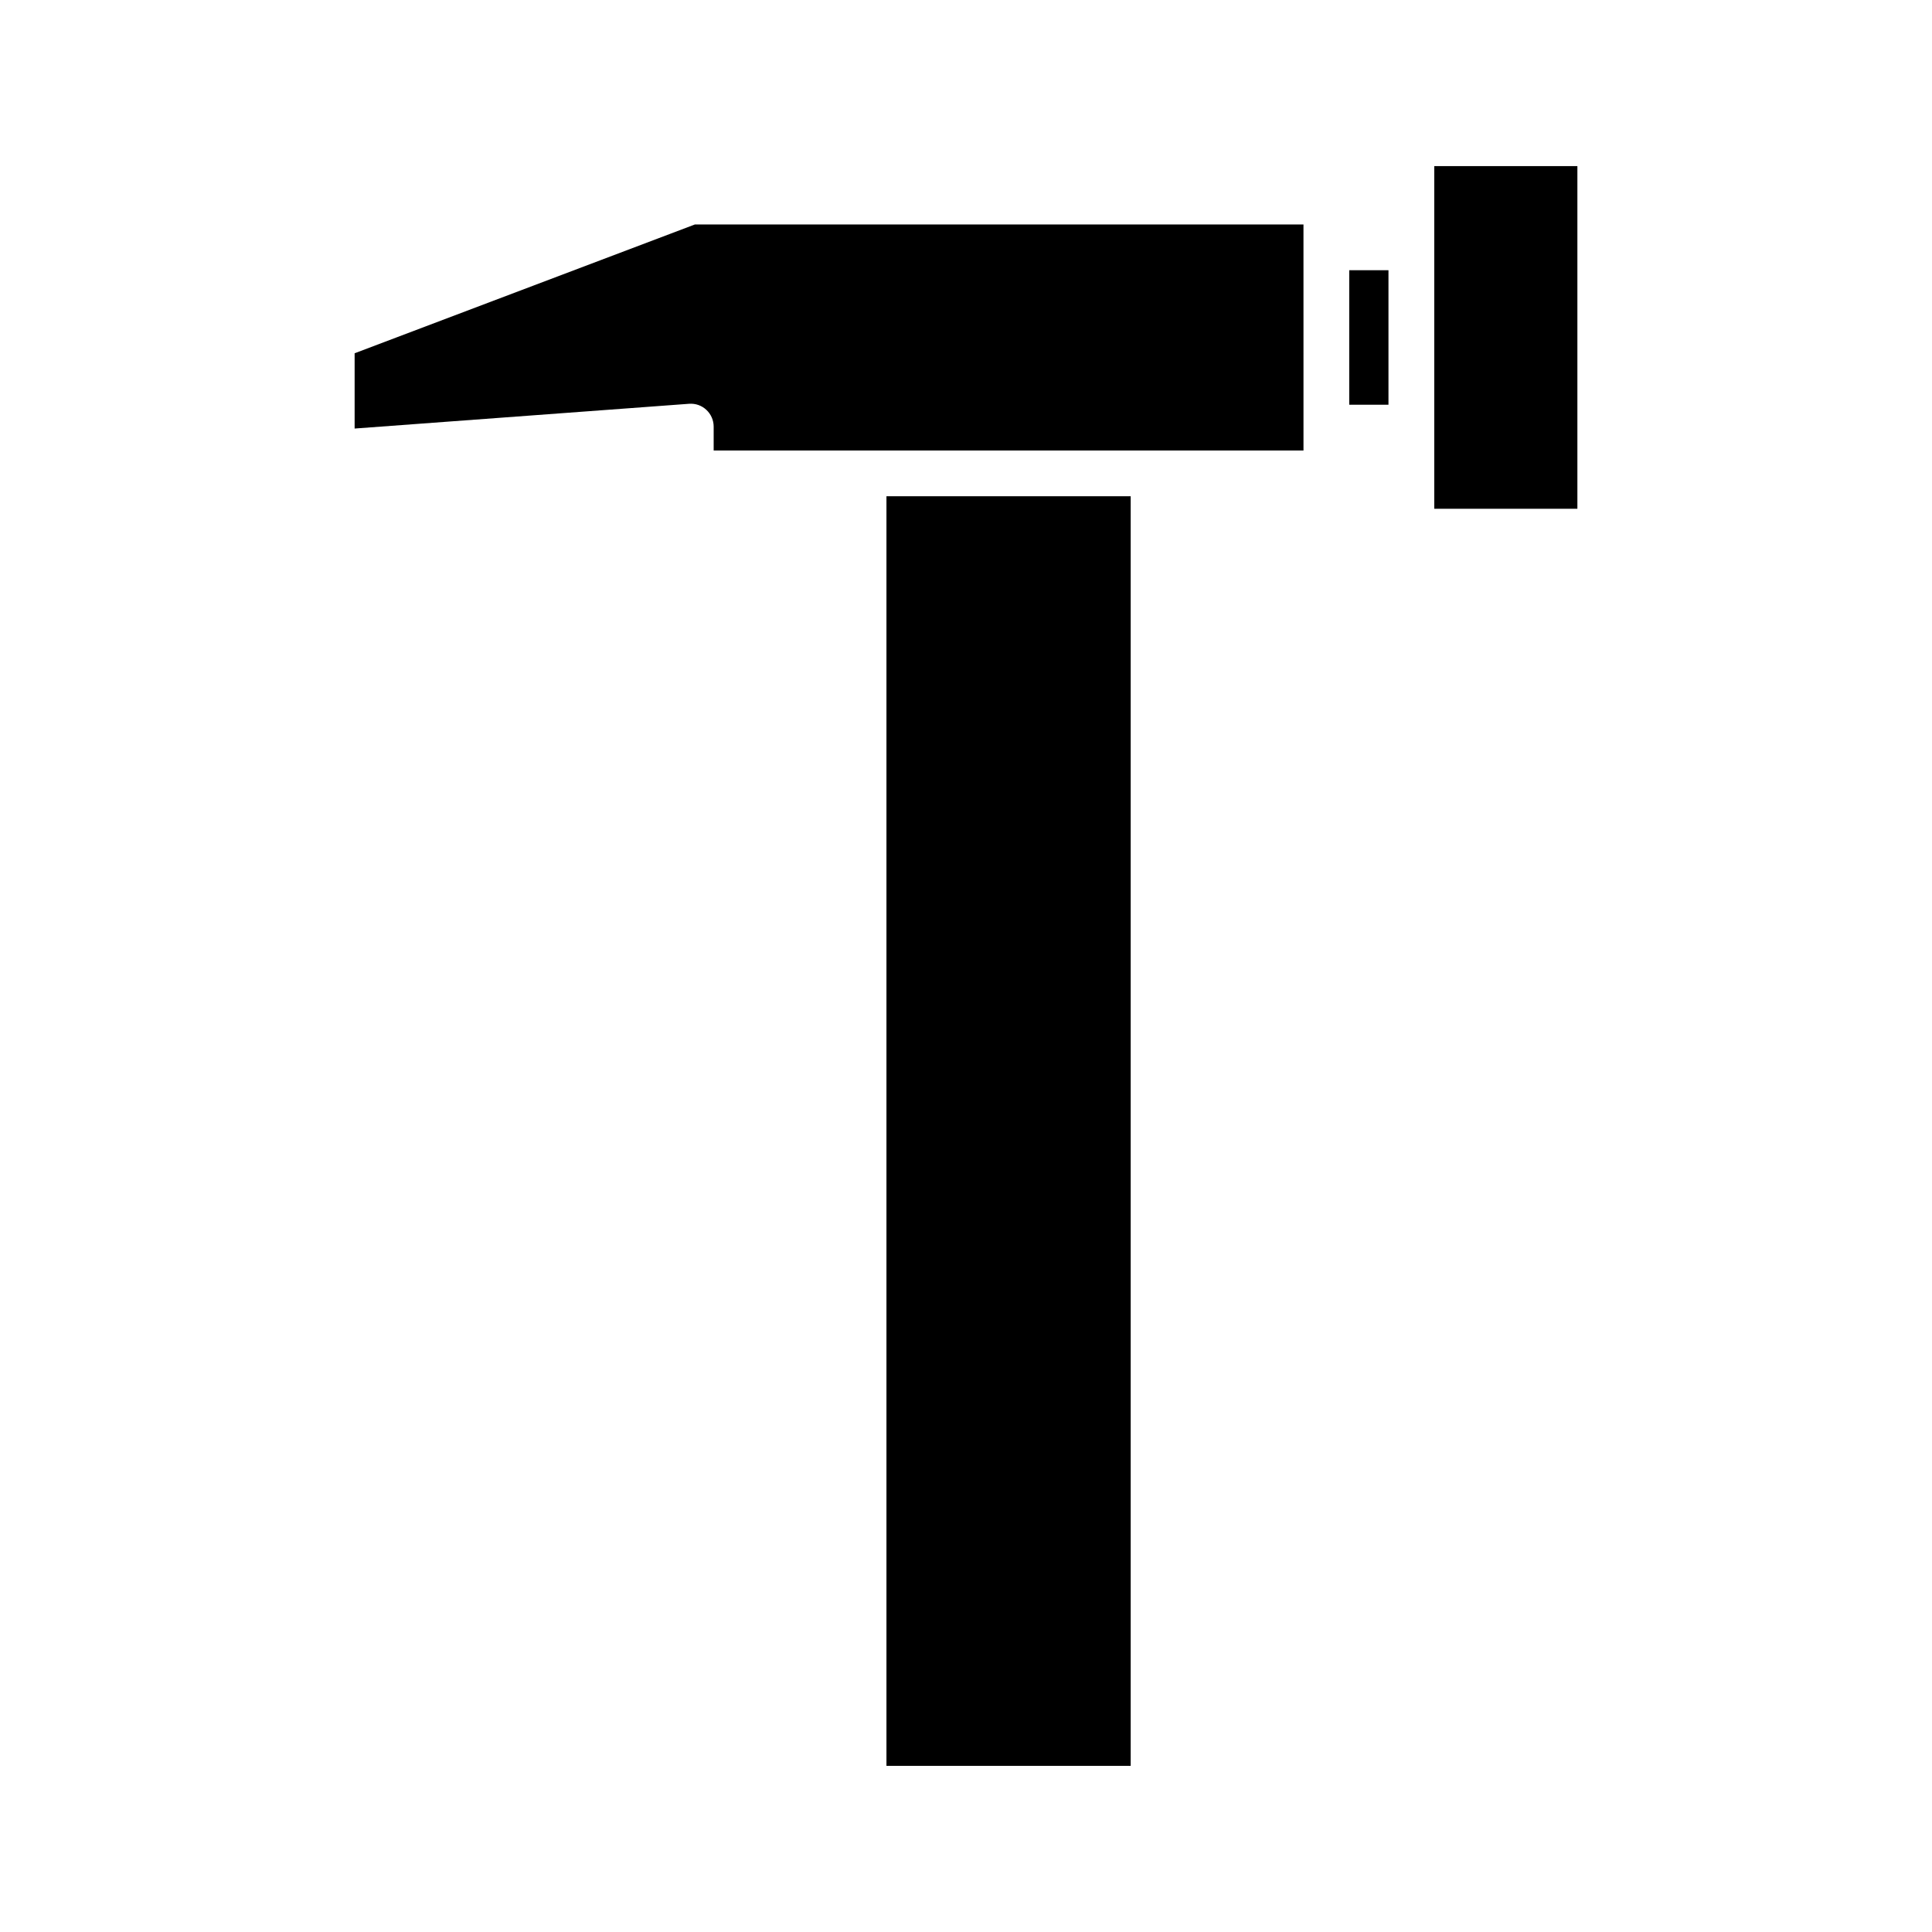 <?xml version="1.0" encoding="UTF-8"?>
<!-- Uploaded to: ICON Repo, www.iconrepo.com, Generator: ICON Repo Mixer Tools -->
<svg fill="#000000" width="800px" height="800px" version="1.1" viewBox="144 144 512 512" xmlns="http://www.w3.org/2000/svg">
 <g>
  <path d="m524.09 188.02h37.934v90.809h-37.934z"/>
  <path d="m501.56 215.61h10.398v35.648h-10.398z"/>
  <path d="m378.92 275.51h64.723v336.46h-64.723z"/>
  <path d="m237.98 237.62v19.949l88.633-6.562c1.723-0.125 3.348 0.457 4.578 1.605 1.23 1.141 1.938 2.754 1.938 4.441v6.332h156.31l-0.004-59.902h-161.27z"/>
 </g>
</svg>
